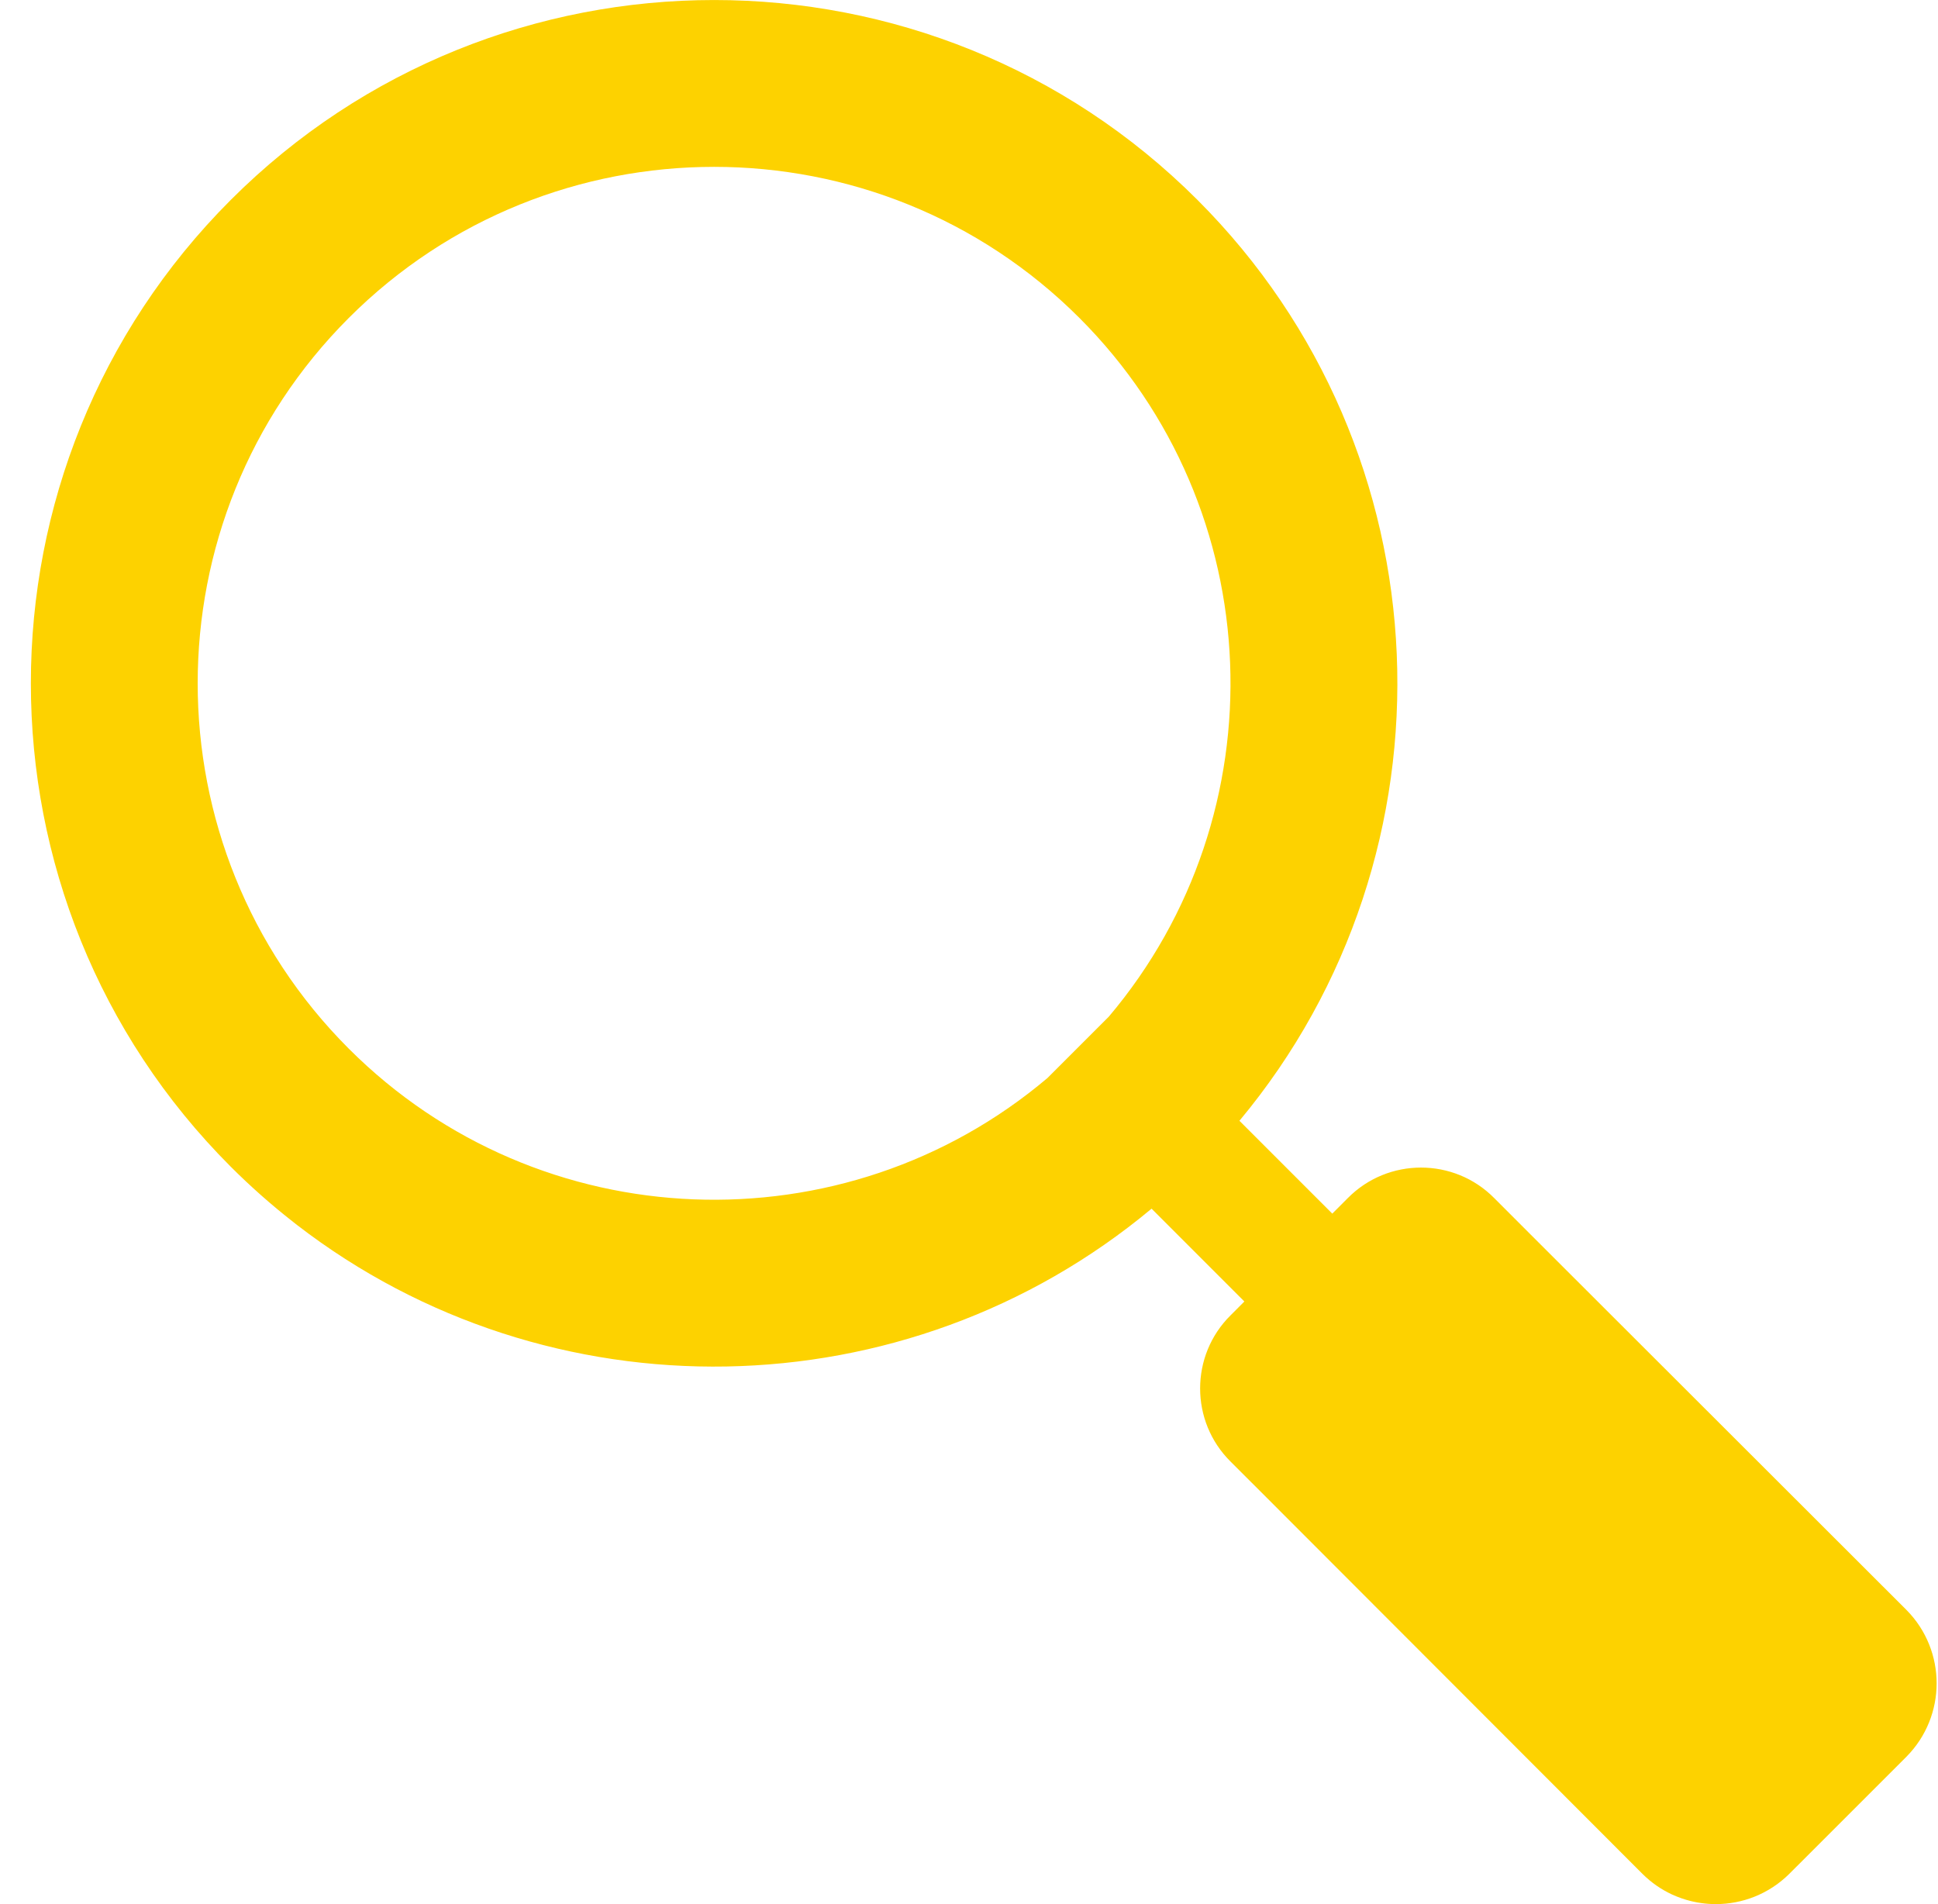 <svg width="57" height="56" viewBox="0 0 57 56" fill="none" xmlns="http://www.w3.org/2000/svg">
<path d="M56.073 47.349L44.994 36.283L43.946 35.234C42.763 34.04 40.826 34.04 39.643 35.234L39.185 35.693L36.455 32.963L36.454 32.962C43.034 25.071 42.624 13.283 35.22 5.88C27.381 -1.959 14.625 -1.959 6.787 5.88C-1.052 13.719 -1.052 26.474 6.787 34.313C7.372 34.898 7.985 35.439 8.621 35.936C8.659 35.966 8.697 35.996 8.735 36.026C16.138 41.736 26.64 41.576 33.87 35.547L36.599 38.277L36.366 38.511L36.194 38.683C34.999 39.865 34.999 41.803 36.194 42.986L37.243 44.034L48.31 55.113C48.571 55.372 48.867 55.574 49.183 55.72C49.273 55.762 49.366 55.797 49.459 55.83C49.505 55.847 49.552 55.861 49.599 55.875C49.882 55.958 50.174 56 50.466 56C51.245 56 52.026 55.704 52.623 55.113L56.073 51.664C57.255 50.469 57.255 48.544 56.073 47.349ZM10.258 30.841C4.333 24.916 4.333 15.276 10.258 9.351C16.183 3.426 25.823 3.426 31.748 9.351C37.369 14.972 37.656 23.935 32.613 29.899L30.806 31.706C24.842 36.75 15.879 36.462 10.258 30.841Z" fill="#FDD200"/>
</svg>
